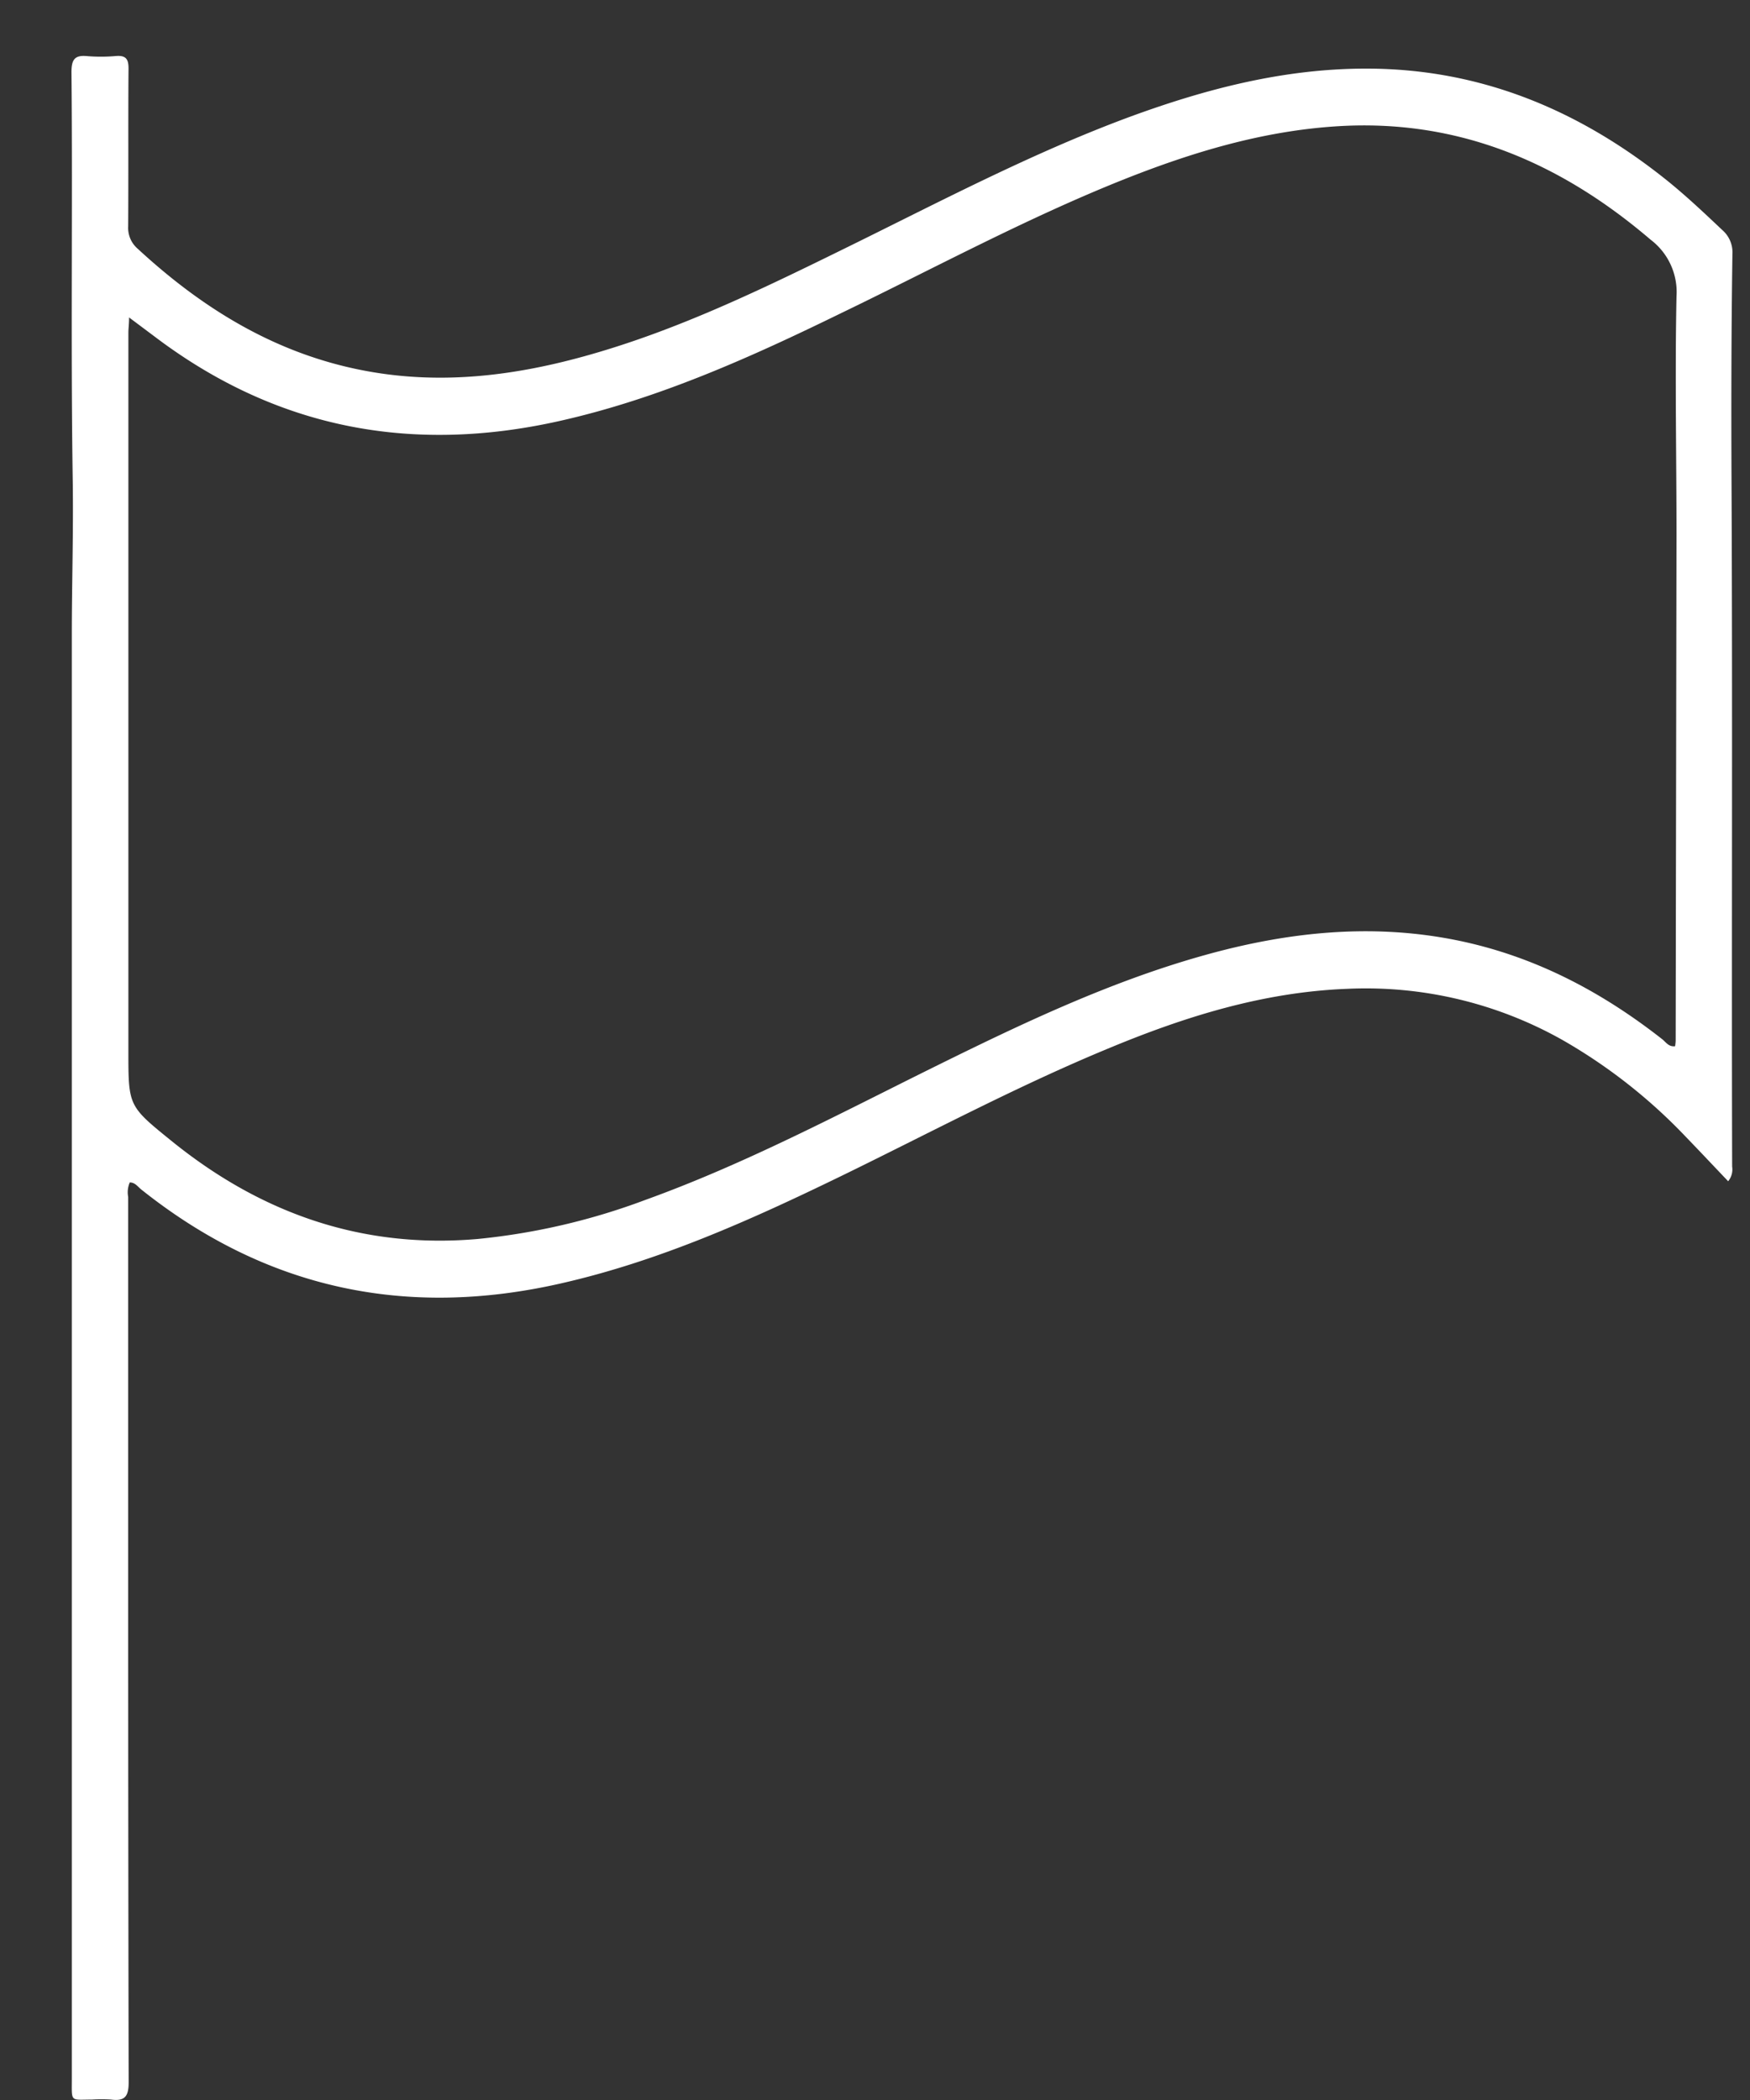 <svg id="Capa_1" data-name="Capa 1" xmlns="http://www.w3.org/2000/svg" viewBox="0 0 250 300"><rect x="0" y="0" width="250" height="300" fill="#333333" stroke="none"/><defs><style>.cls-1{fill:#fff;}</style></defs><g id="_2ZncRz" data-name="2ZncRz"><path class="cls-1" d="M246.88,168.75c-2.08-2.18-4.08-4.31-6.1-6.4a77.17,77.17,0,0,0-17.5-13.74,57.21,57.21,0,0,0-30.8-7.35c-12.06.46-23.32,4-34.34,8.6-13,5.39-25.35,12-38,18.16-12.92,6.28-26,12.16-40.12,15.35-22.09,5-42.07.73-59.85-13.45-.48-.38-.86-1-1.63-1a3.52,3.52,0,0,0-.23,2.07q0,28.41,0,56.8,0,34.84.07,69.69c0,2-.55,2.72-2.5,2.46a22.75,22.75,0,0,0-2.74,0c-3.15,0-2.88.45-2.88-3q0-24.39,0-48.77,0-78.72,0-157.42c0-7.36.24-14.73.13-22.09-.3-19.45,0-38.9-.18-58.35,0-1.79.45-2.48,2.27-2.29A24.52,24.52,0,0,0,16.6,8c1.39-.1,1.77.45,1.76,1.8-.06,7.51,0,15-.05,22.53a3.93,3.93,0,0,0,1.38,3.22c9.38,8.67,19.94,15.12,32.69,17.46,10.85,2,21.45.64,31.93-2.35,12.42-3.53,24-9.09,35.56-14.77C133.56,29.19,147.05,22,161.4,16.69c10.9-4,22-6.89,33.77-6.89,16.31,0,30.42,5.9,43,16,2.75,2.22,5.31,4.64,7.87,7.06a4.21,4.21,0,0,1,1.45,3.41c-.16,10.84-.18,21.68-.13,32.51.16,32.63,0,65.25.09,97.88A2.66,2.66,0,0,1,246.88,168.75ZM18.44,45.35c0,.95-.1,1.58-.1,2.2q0,14,0,28,0,37.31,0,74.61c0,7.84,0,7.84,6.11,12.79C37.21,173.3,51.66,178.43,68.21,177a94.32,94.32,0,0,0,24-5.59c14.22-5.13,27.55-12.21,41.06-18.9,12.58-6.22,25.24-12.27,38.82-16.06,11.85-3.31,23.83-4.59,36-2.13,11,2.23,20.62,7.27,29.37,14.14.52.41.92,1.12,1.84,1a7.47,7.47,0,0,0,.08-.77q.06-36.14.12-72.26c0-11.36-.23-22.72,0-34.07a9.38,9.38,0,0,0-3.7-8.12c-12.87-11-27.41-17.25-44.62-16.21-10.75.65-20.9,3.72-30.83,7.68-13.78,5.51-26.82,12.57-40.14,19C107.18,51.08,94,57,79.85,60.16,59,64.82,39.8,61.31,22.54,48.42Z"/></g></svg>